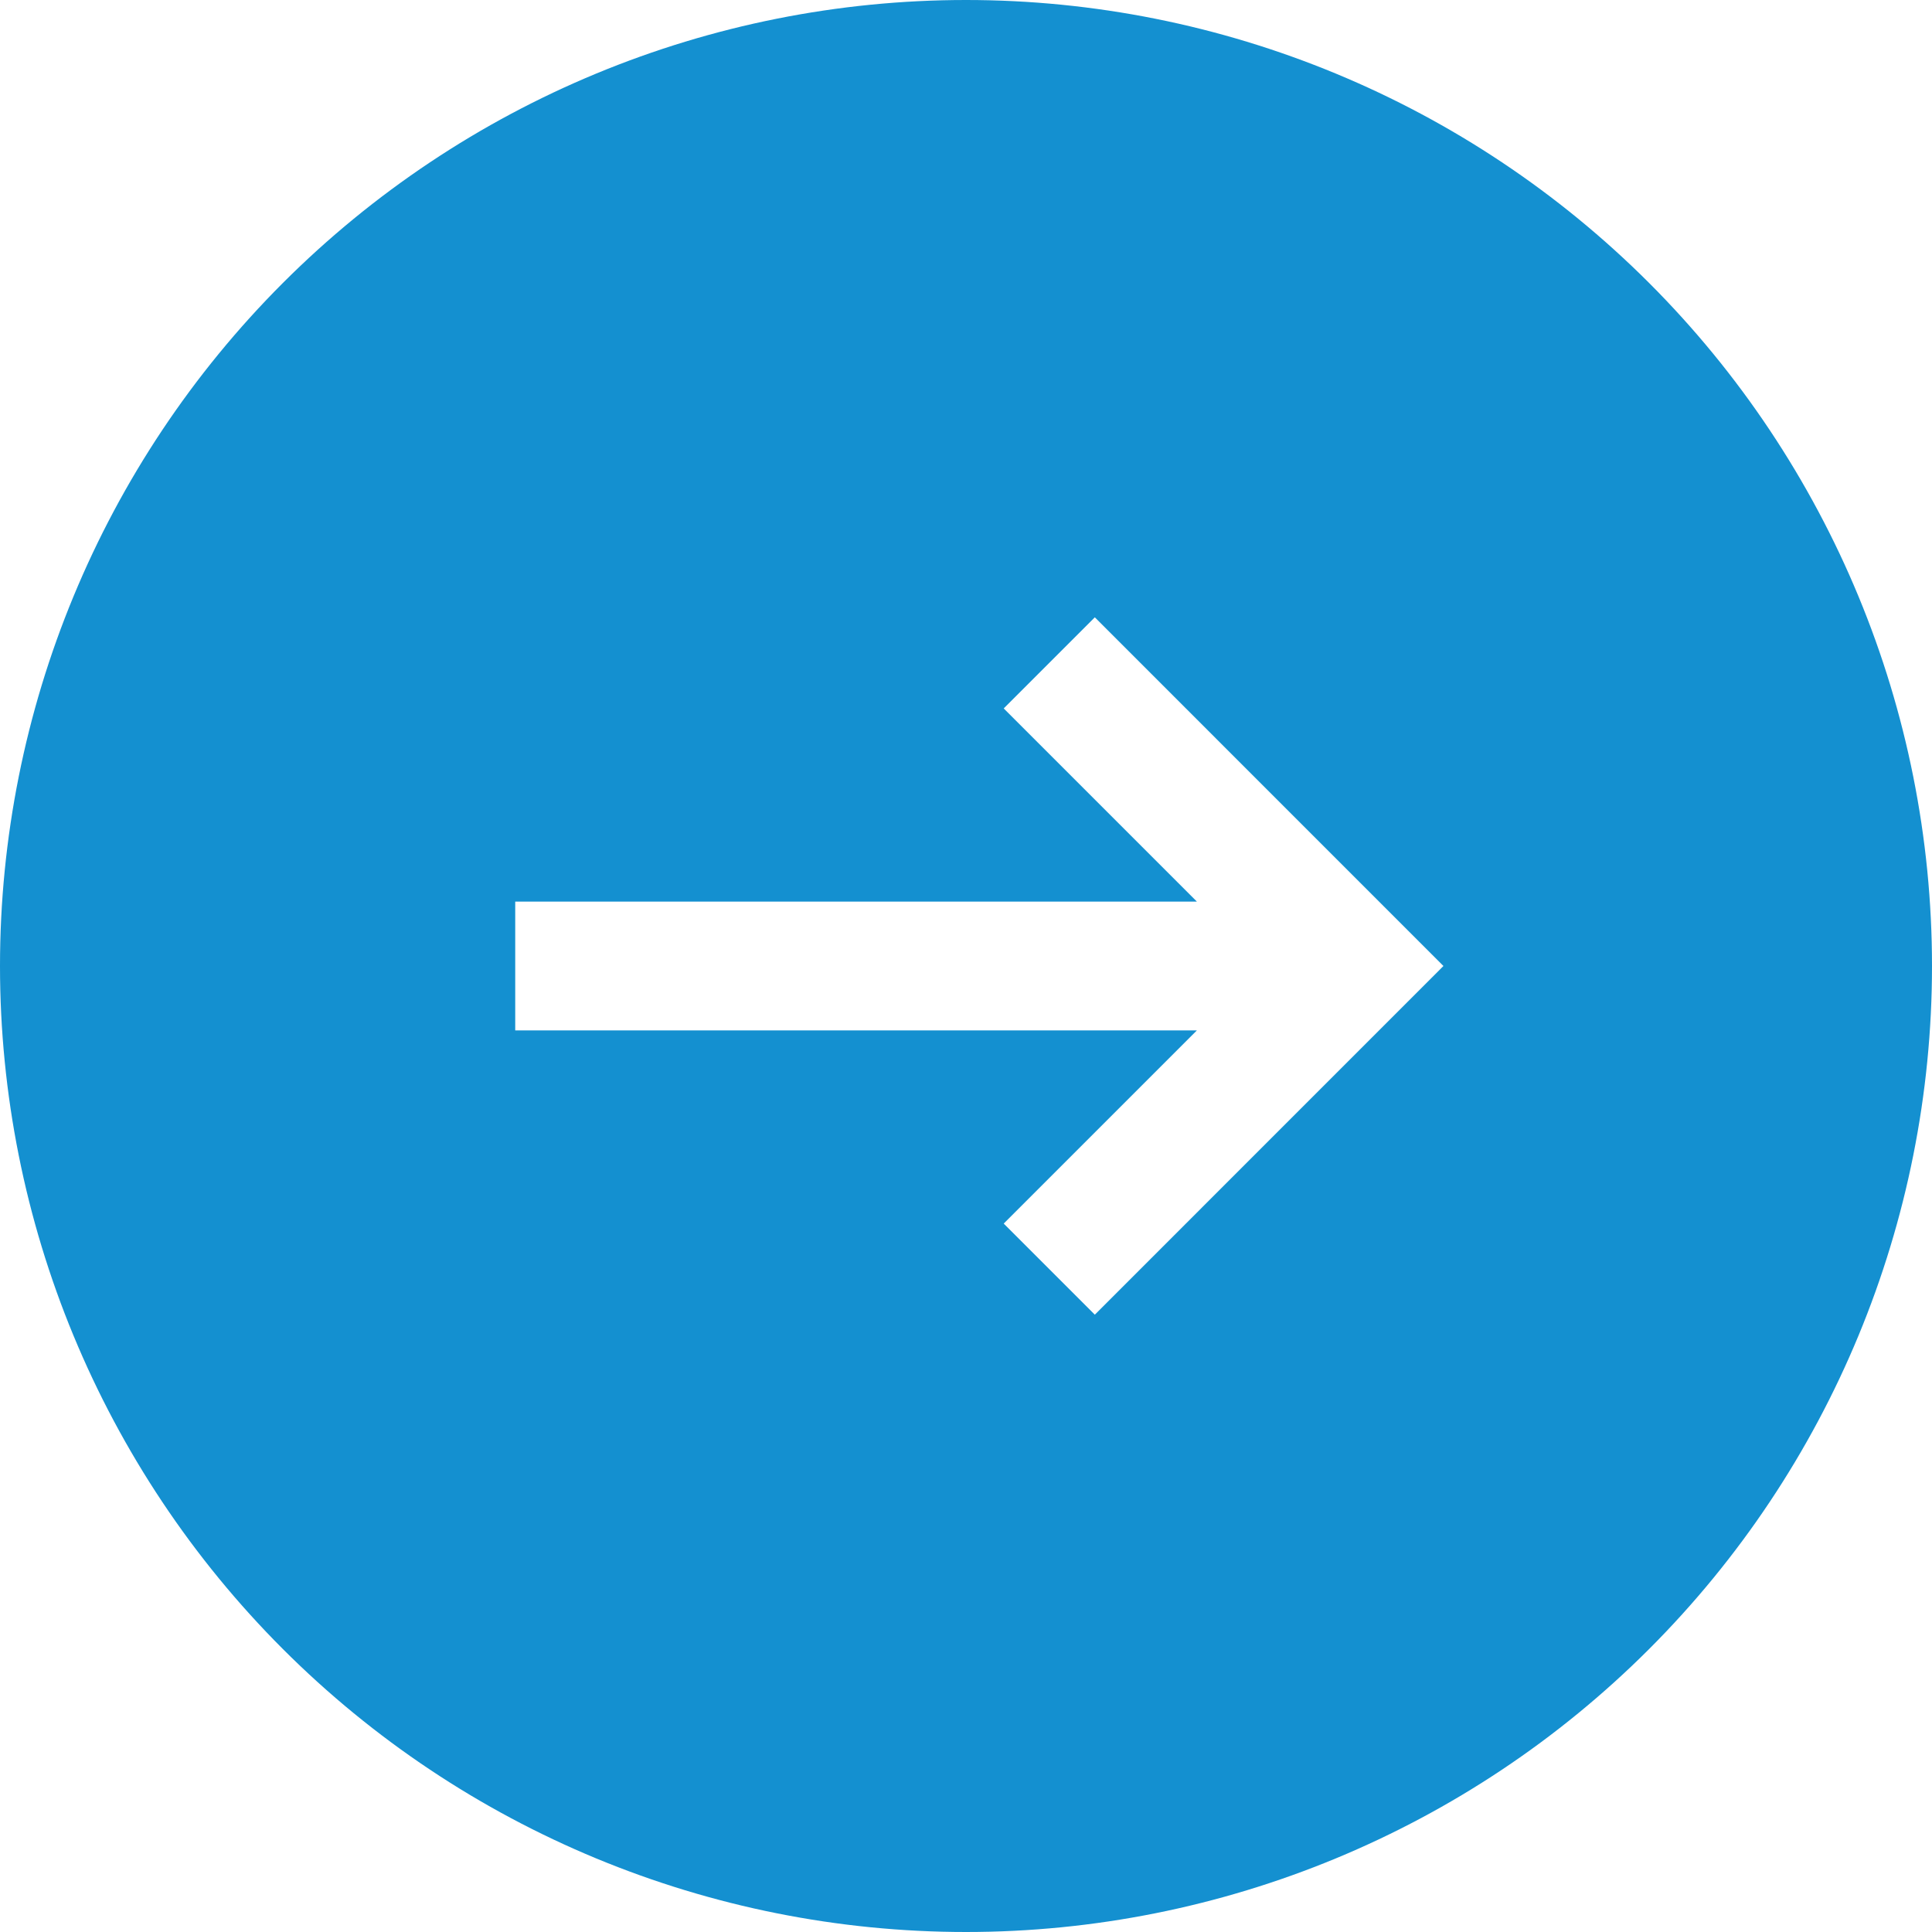 <svg xmlns="http://www.w3.org/2000/svg" width="25" height="25" viewBox="0 0 25 25" fill="none"><path fill-rule="evenodd" clip-rule="evenodd" d="M-5.46392e-07 12.5C-4.0148e-07 9.185 1.317 6.005 3.661 3.661C6.005 1.317 9.185 -6.91305e-07 12.5 -5.46392e-07C15.815 -4.0148e-07 18.995 1.317 21.339 3.661C23.683 6.005 25 9.185 25 12.5C25 15.815 23.683 18.995 21.339 21.339C18.995 23.683 15.815 25 12.5 25C9.185 25 6.005 23.683 3.661 21.339C1.317 18.995 -6.91305e-07 15.815 -5.46392e-07 12.5ZM14.167 7.988L18.678 12.5L14.167 17.012L12.988 15.833L15.488 13.333L6.667 13.333L6.667 11.667L15.488 11.667L12.988 9.167L14.167 7.988Z" fill="#1490D0"></path></svg>